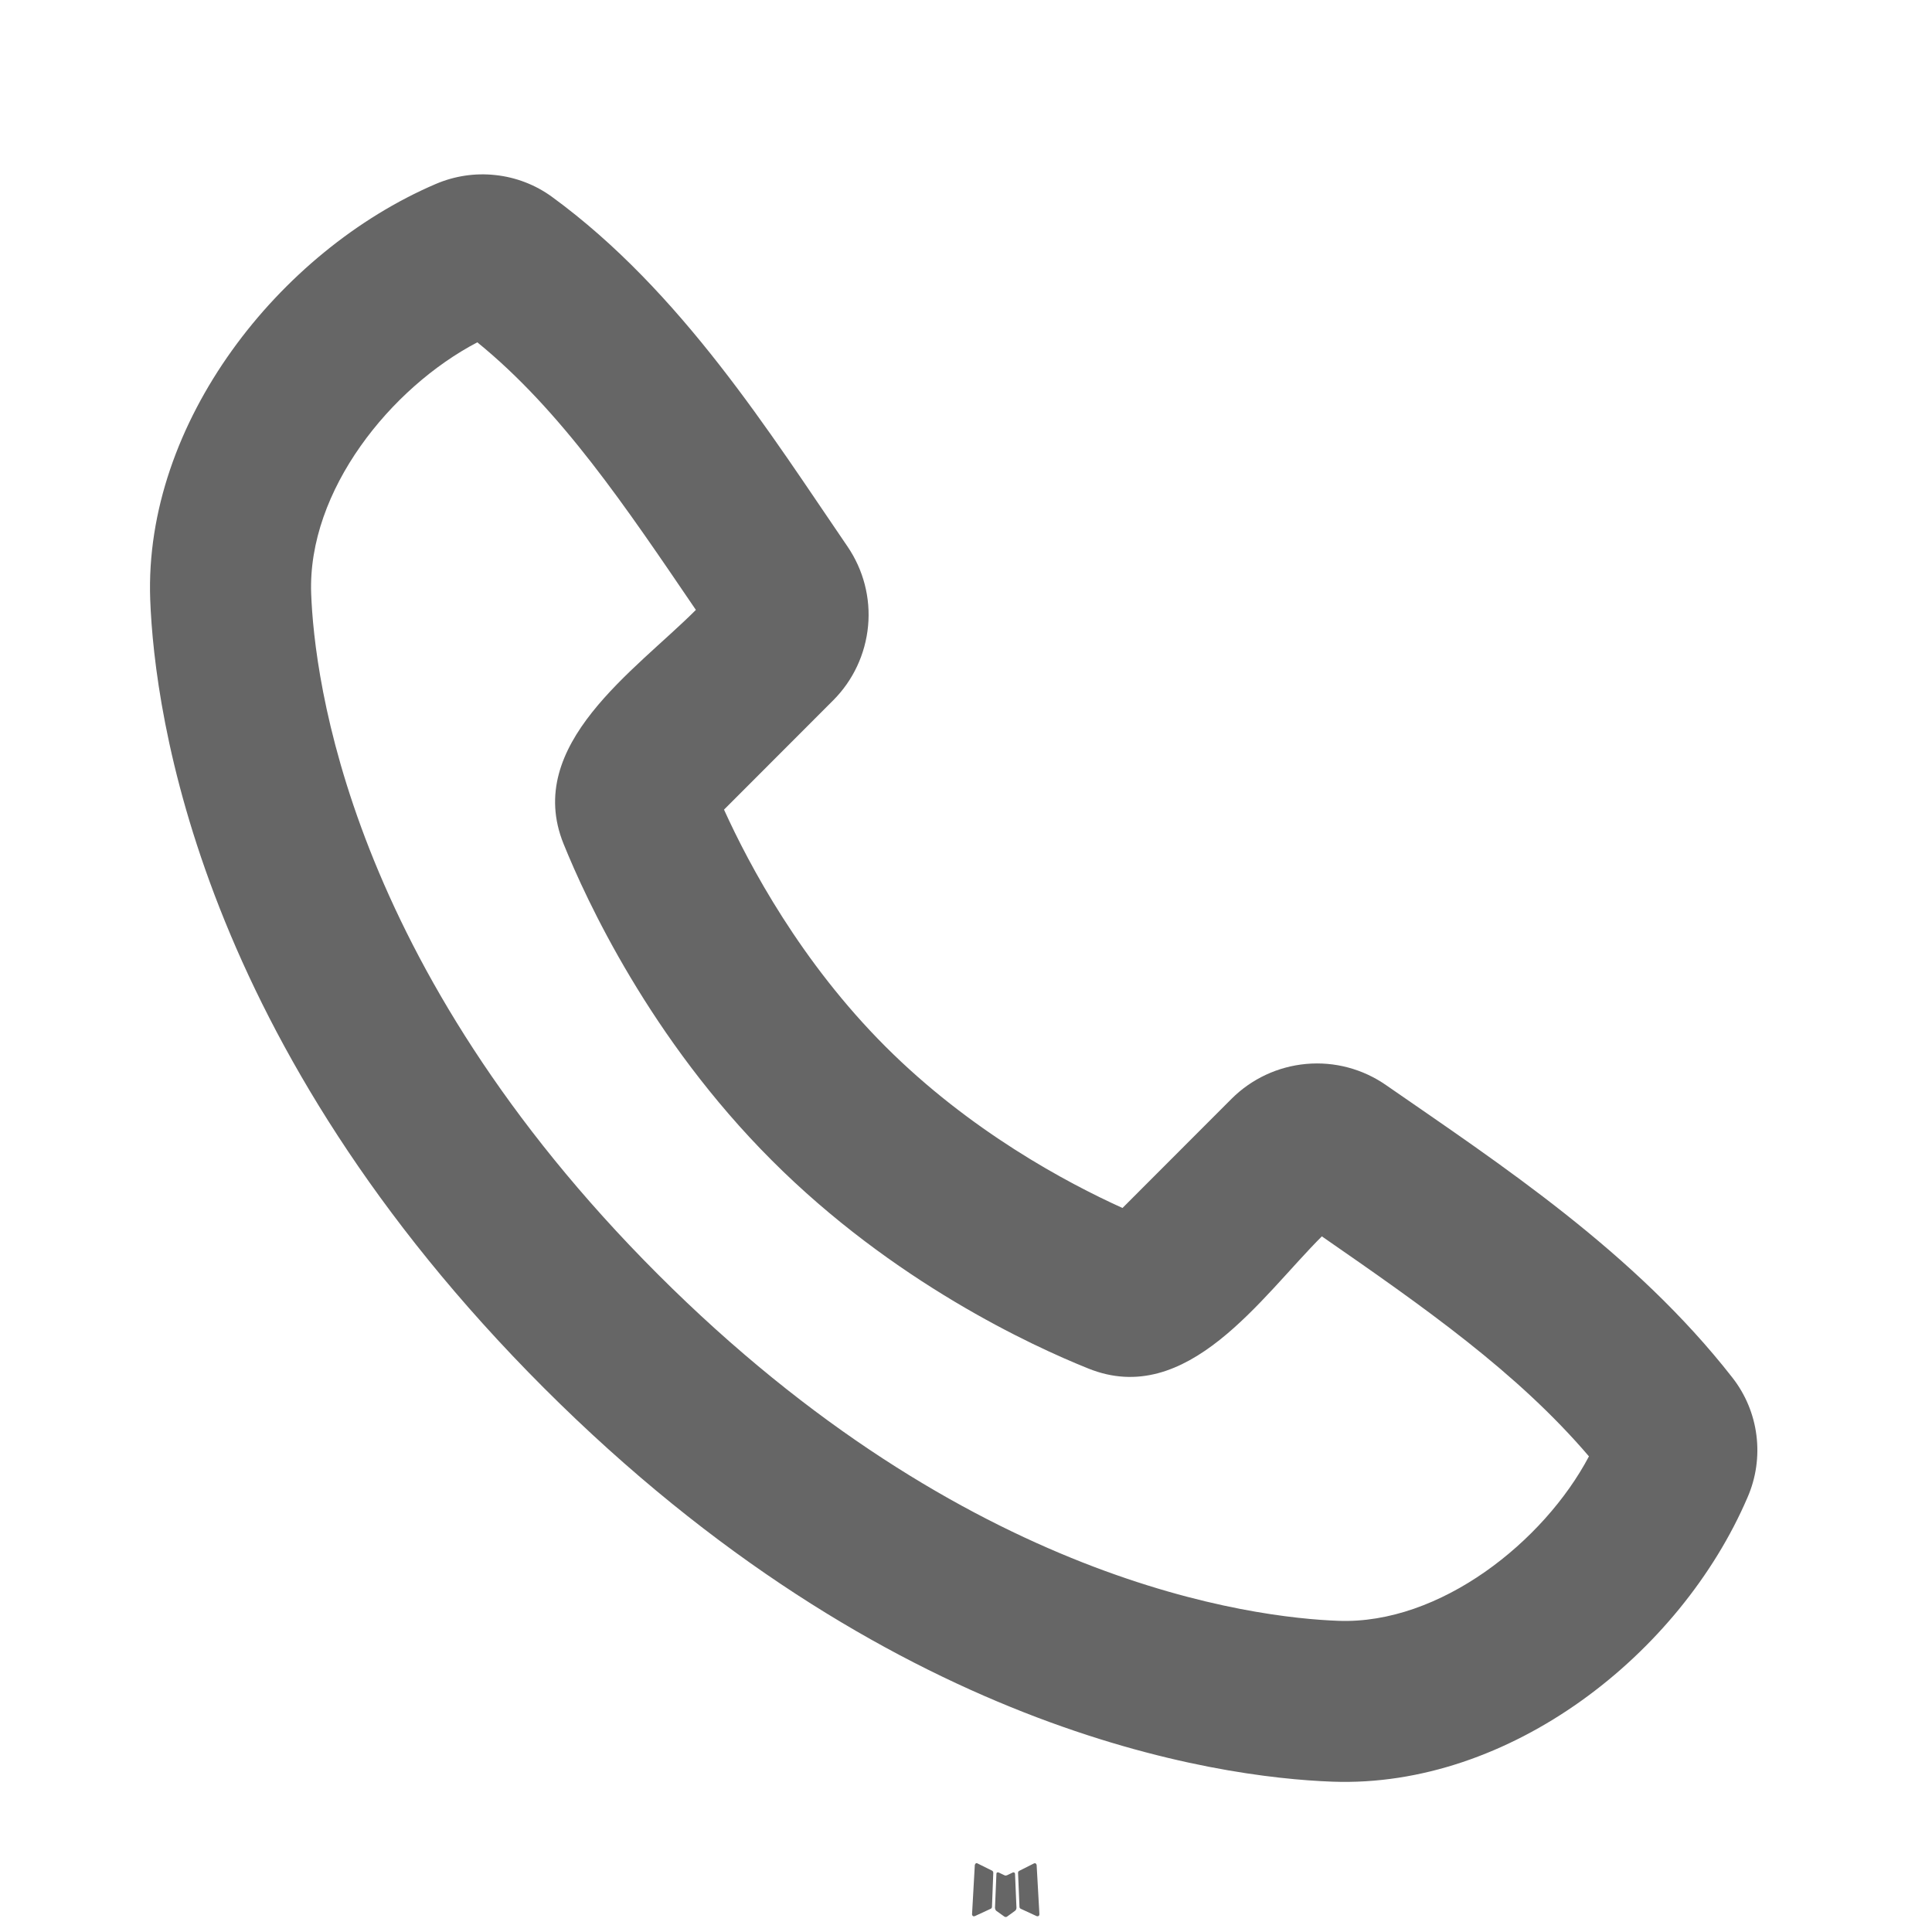<svg width="16" height="16" viewBox="0 0 16 16" fill="none" xmlns="http://www.w3.org/2000/svg">
<path fill-rule="evenodd" clip-rule="evenodd" d="M8.395 15.506L8.388 15.507L8.34 15.53L8.327 15.533L8.318 15.53L8.27 15.507C8.263 15.505 8.258 15.506 8.254 15.51L8.252 15.517L8.24 15.802L8.244 15.816L8.25 15.824L8.32 15.874L8.33 15.876L8.338 15.874L8.407 15.824L8.415 15.814L8.418 15.802L8.406 15.518C8.405 15.511 8.401 15.507 8.395 15.506ZM8.572 15.43L8.563 15.432L8.44 15.494L8.433 15.5L8.431 15.508L8.443 15.794L8.446 15.802L8.452 15.807L8.586 15.869C8.594 15.871 8.601 15.869 8.605 15.864L8.608 15.854L8.585 15.445C8.583 15.437 8.578 15.432 8.572 15.43ZM8.095 15.432C8.092 15.43 8.089 15.429 8.085 15.43C8.082 15.431 8.079 15.433 8.077 15.436L8.073 15.445L8.05 15.854C8.051 15.862 8.055 15.868 8.062 15.87L8.072 15.869L8.206 15.807L8.212 15.802L8.215 15.794L8.226 15.508L8.224 15.5L8.218 15.493L8.095 15.432Z" fill="#666666"/>
<path fill-rule="evenodd" clip-rule="evenodd" d="M5.448 10.553C8.011 13.116 10.386 13.397 11.084 13.423C11.927 13.454 12.787 12.765 13.159 12.061C12.565 11.365 11.793 10.825 10.947 10.239C10.447 10.738 9.832 11.665 9.012 11.333C8.546 11.146 7.396 10.616 6.391 9.609C5.385 8.603 4.855 7.453 4.667 6.988C4.335 6.167 5.264 5.551 5.763 5.051C5.178 4.191 4.647 3.399 3.953 2.835C3.238 3.209 2.546 4.062 2.577 4.916C2.603 5.613 2.884 7.989 5.448 10.553ZM11.034 14.755C10.075 14.72 7.354 14.344 4.505 11.495C1.656 8.646 1.28 5.926 1.244 4.965C1.191 3.501 2.312 2.079 3.608 1.524C3.764 1.457 3.935 1.431 4.104 1.45C4.272 1.468 4.434 1.53 4.571 1.63C5.643 2.412 6.383 3.597 7.018 4.525C7.15 4.718 7.211 4.951 7.189 5.184C7.167 5.417 7.065 5.635 6.9 5.8L5.996 6.705C6.206 7.168 6.633 7.967 7.333 8.667C8.033 9.367 8.832 9.794 9.296 10.004L10.199 9.1C10.365 8.934 10.584 8.832 10.818 8.811C11.052 8.79 11.285 8.852 11.478 8.986C12.425 9.642 13.537 10.371 14.347 11.409C14.455 11.547 14.524 11.712 14.546 11.887C14.568 12.061 14.543 12.238 14.473 12.399C13.915 13.701 12.503 14.809 11.034 14.755Z" fill="#666666"/>
</svg>
